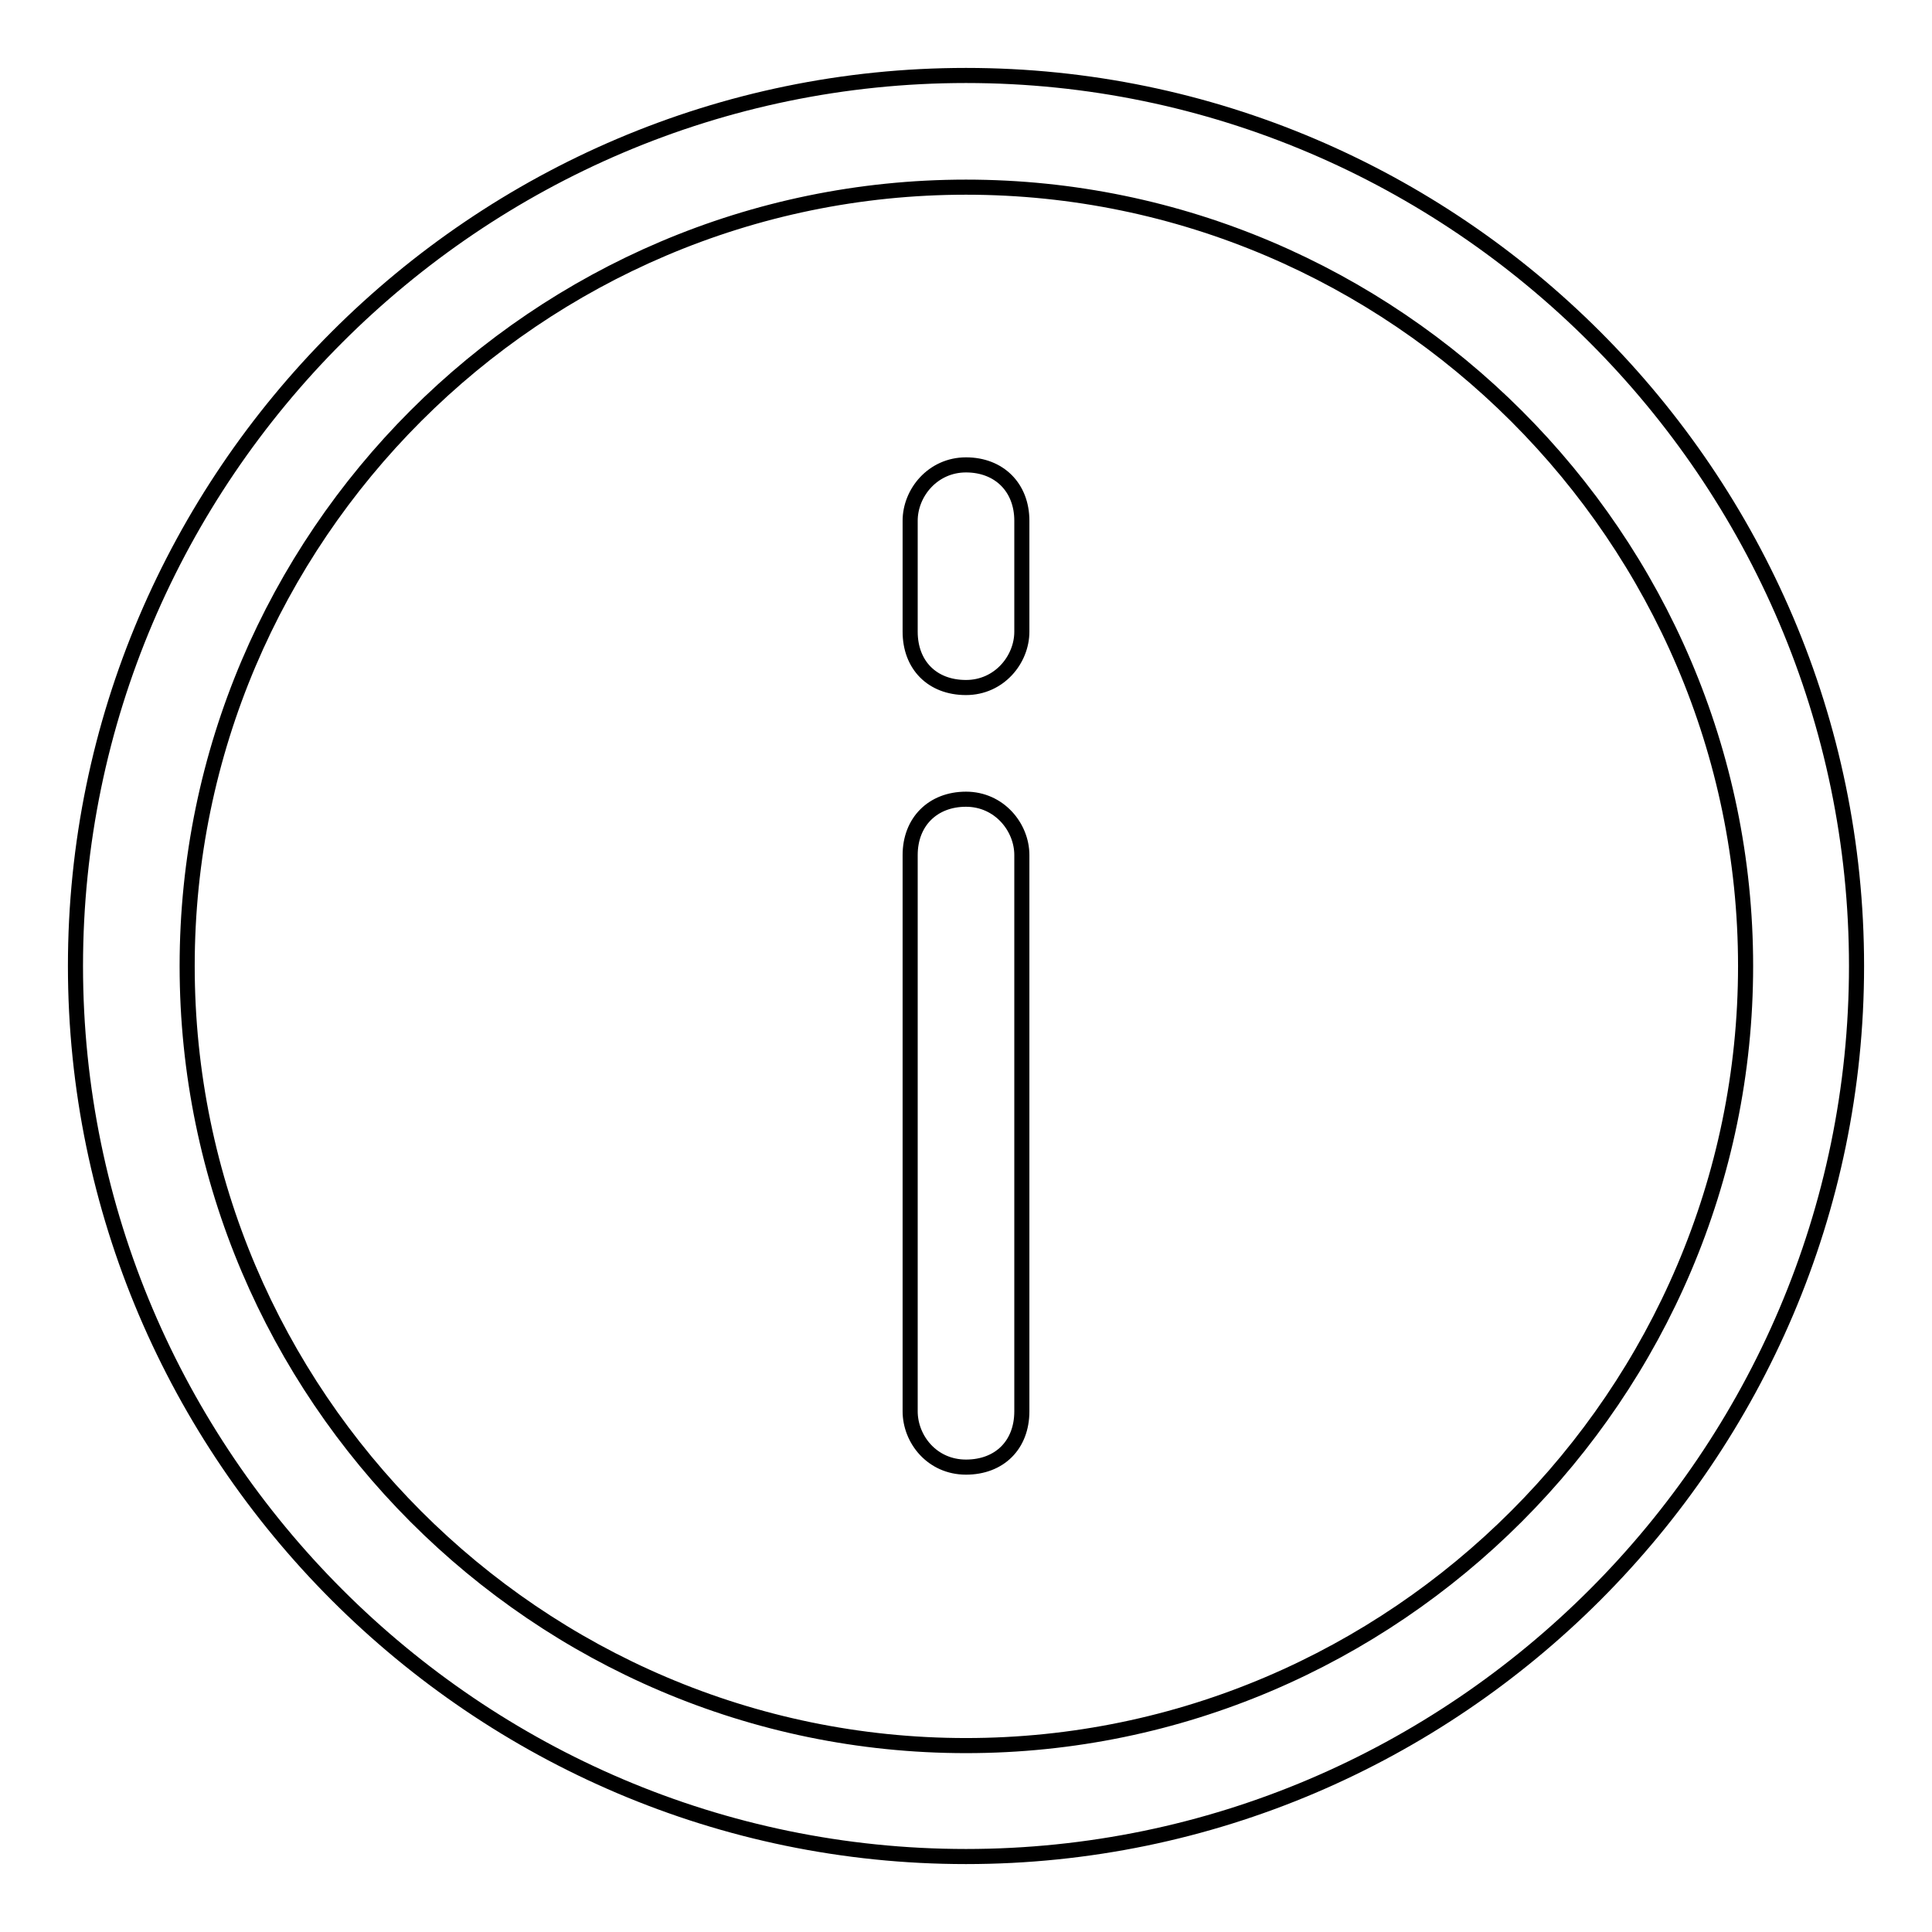 <?xml version="1.0" encoding="utf-8"?>
<!-- Svg Vector Icons : http://www.onlinewebfonts.com/icon -->
<!DOCTYPE svg PUBLIC "-//W3C//DTD SVG 1.1//EN" "http://www.w3.org/Graphics/SVG/1.1/DTD/svg11.dtd">
<svg version="1.1" xmlns="http://www.w3.org/2000/svg" xmlns:xlink="http://www.w3.org/1999/xlink" x="0px" y="0px" viewBox="0 0 256 256" enable-background="new 0 0 256 256" xml:space="preserve">
<g> <path stroke-width="2" fill-opacity="0" stroke="#000000"  d="M128,10C63.1,10,10,63.1,10,128s53.1,118,118,118c64.9,0,118-53.1,118-118S192.9,10,128,10z M128,231.3 c-56.8,0-103.2-46.5-103.2-103.3C24.8,71.2,71.2,24.8,128,24.8c56.8,0,103.3,46.5,103.3,103.2S184.8,231.3,128,231.3L128,231.3z"/> <path stroke-width="2" fill-opacity="0" stroke="#000000"  d="M128,105.9c-4.4,0-7.4,3-7.4,7.4V187c0,3.7,2.9,7.4,7.4,7.4c4.4,0,7.4-2.9,7.4-7.4v-73.7 C135.4,109.6,132.4,105.9,128,105.9z M128,61.6c-4.4,0-7.4,3.7-7.4,7.4v14.7c0,4.4,2.9,7.4,7.4,7.4c4.4,0,7.4-3.7,7.4-7.4V69 C135.4,64.6,132.4,61.6,128,61.6z"/></g>
</svg>